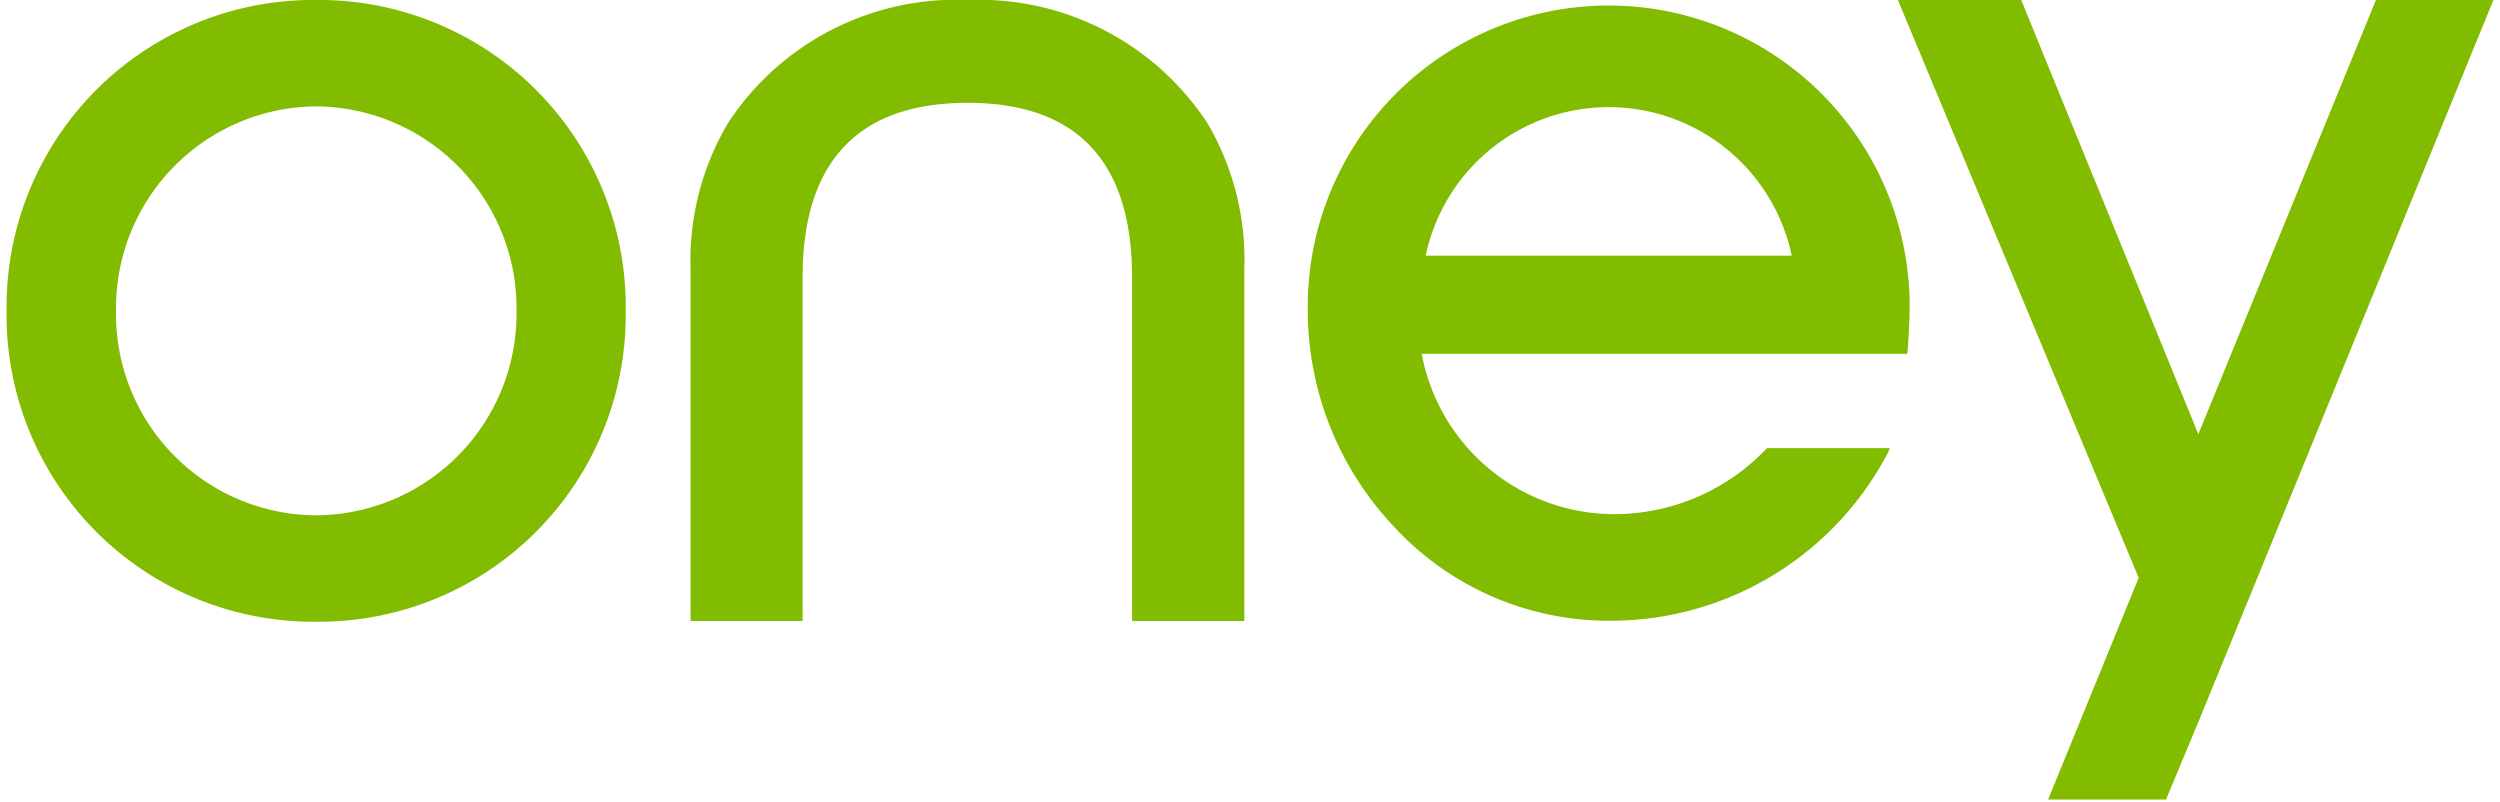<svg xmlns="http://www.w3.org/2000/svg" viewBox="0 0 105.44 34" width="106" height="34">
    <defs>
        <style>.cls-1{fill:#81bc00;}</style>
    </defs>
    <title>logo</title>
    <path class="cls-1"
          d="M80.69,12.84a12.76,12.76,0,1,0-25.52.31,13.36,13.36,0,0,0,3.71,9.24,12.39,12.39,0,0,0,9,3.93,13.27,13.27,0,0,0,11.9-7.15.77.77,0,0,0,.06-.17h-5.2l0,0a8.9,8.9,0,0,1-6.54,2.8A8.32,8.32,0,0,1,60,15H80.59C80.64,14.5,80.69,13.52,80.69,12.84Zm-20.52-2a7.93,7.93,0,0,1,15.52,0ZM40.75,4.36c-4.64,0-7,2.49-7,7.4V26.33H29V11.42a11.45,11.45,0,0,1,1.58-6.19A11.56,11.56,0,0,1,40.75,0,11.58,11.58,0,0,1,50.92,5.23a11.45,11.45,0,0,1,1.56,6.19V26.33H47.72V11.76C47.72,6.85,45.38,4.36,40.75,4.36ZM105.44,0l-10,24.48-2.48,6.06L91.56,33.9h-5l3.84-9.4L80.19,0h5.23l7.51,18.41L100.46,0ZM13.13,21.85a8.53,8.53,0,0,1-8.49-8.66,8.55,8.55,0,0,1,8.49-8.68,8.56,8.56,0,0,1,8.49,8.68A8.55,8.55,0,0,1,13.13,21.85ZM13.13,0A13,13,0,0,0,0,13.18,13,13,0,0,0,13.13,26.36,13,13,0,0,0,26.25,13.18,13,13,0,0,0,13.13,0Z"/>
</svg>
